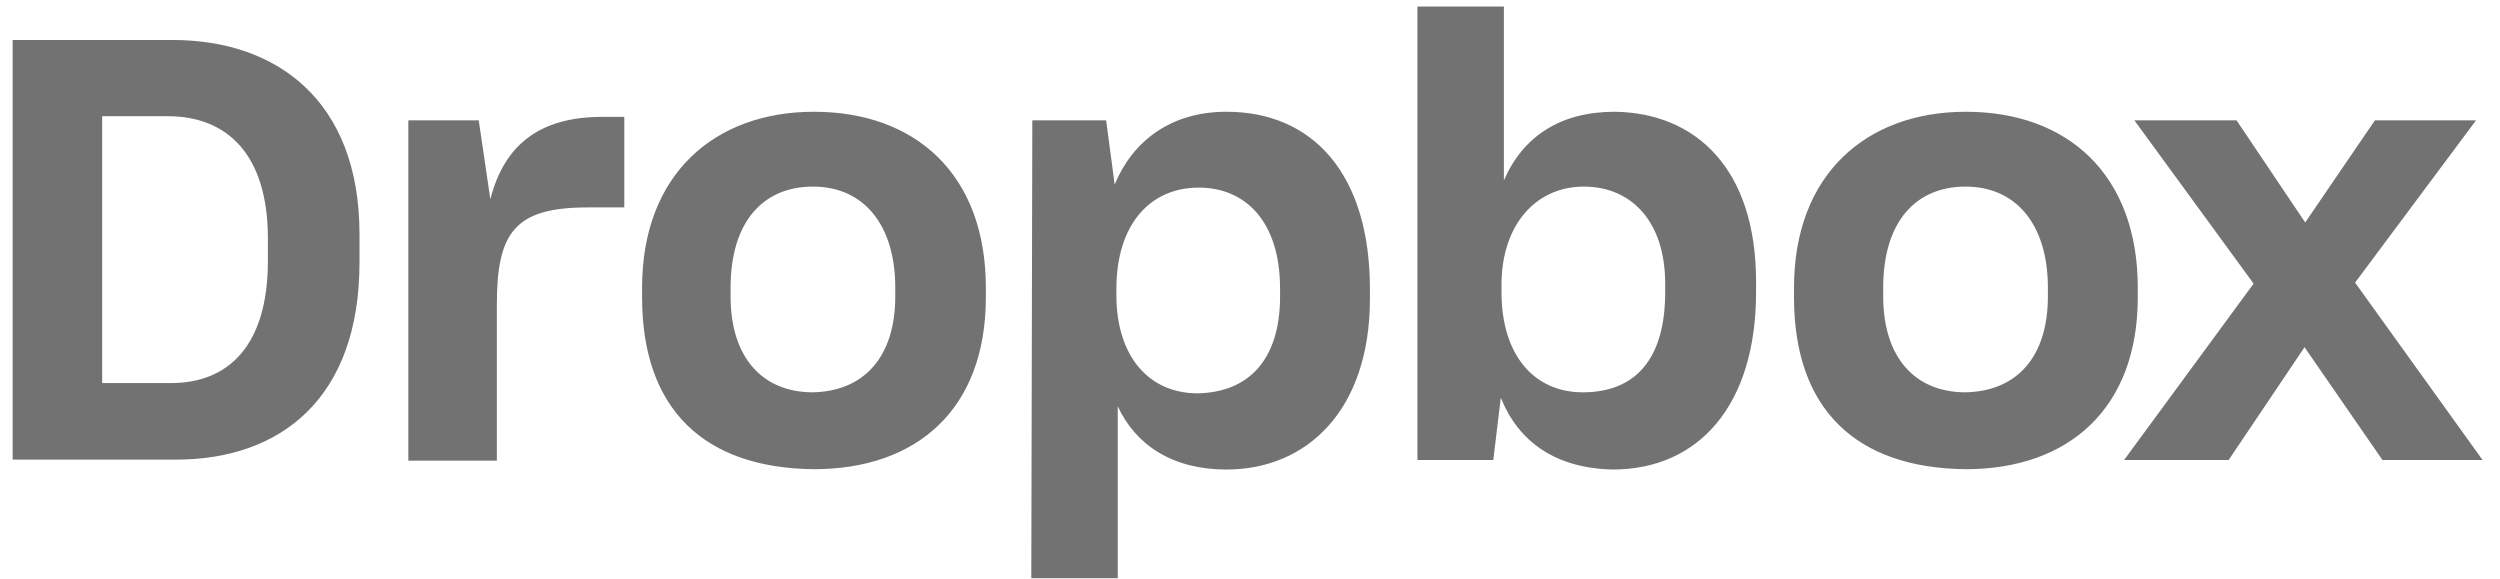 <svg width="108" height="25" viewBox="0 0 108 25" fill="none" xmlns="http://www.w3.org/2000/svg">
<path d="M0.546 1.728H7.469C11.883 1.728 15.53 4.282 15.53 10.113V11.338C15.53 17.213 12.119 19.856 7.602 19.856H0.546V1.728ZM4.414 5.02V16.549H7.381C9.89 16.549 11.573 14.911 11.573 11.264V10.305C11.573 6.658 9.802 5.02 7.248 5.02H4.414ZM17.581 5.197H20.681L21.183 8.607C21.774 6.289 23.28 5.049 26.011 5.049H26.97V8.961H25.376C22.232 8.961 21.464 10.054 21.464 13.154V19.9H17.64V5.197H17.581ZM27.738 12.844V12.431C27.738 7.515 30.882 4.828 35.163 4.828C39.533 4.828 42.589 7.515 42.589 12.431V12.844C42.589 17.671 39.621 20.269 35.163 20.269C30.424 20.225 27.738 17.686 27.738 12.844ZM38.676 12.8V12.431C38.676 9.7 37.304 8.061 35.119 8.061C32.978 8.061 31.561 9.567 31.561 12.431V12.8C31.561 15.442 32.934 16.948 35.119 16.948C37.304 16.903 38.676 15.442 38.676 12.8ZM44.596 5.197H47.785L48.154 7.972C48.922 6.112 50.56 4.828 52.981 4.828C56.716 4.828 59.181 7.515 59.181 12.489V12.903C59.181 17.73 56.45 20.284 52.981 20.284C50.663 20.284 49.069 19.236 48.287 17.553V24.978H44.552L44.596 5.197ZM55.299 12.8V12.475C55.299 9.552 53.793 8.105 51.785 8.105C49.645 8.105 48.228 9.744 48.228 12.475V12.755C48.228 15.353 49.6 16.992 51.741 16.992C53.941 16.948 55.299 15.545 55.299 12.8ZM64.835 17.184L64.51 19.871H61.233V0.281H64.968V7.795C65.795 5.876 67.433 4.828 69.751 4.828C73.264 4.872 75.862 7.293 75.862 12.165V12.622C75.862 17.494 73.397 20.284 69.662 20.284C67.197 20.225 65.603 19.088 64.835 17.184ZM71.936 12.622V12.253C71.936 9.567 70.474 8.061 68.422 8.061C66.326 8.061 64.865 9.744 64.865 12.298V12.622C64.865 15.353 66.282 16.948 68.378 16.948C70.622 16.948 71.936 15.545 71.936 12.622ZM77.501 12.844V12.431C77.501 7.515 80.645 4.828 84.926 4.828C89.296 4.828 92.352 7.515 92.352 12.431V12.844C92.352 17.671 89.34 20.269 84.926 20.269C80.188 20.225 77.501 17.686 77.501 12.844ZM88.469 12.8V12.431C88.469 9.7 87.096 8.061 84.912 8.061C82.771 8.061 81.354 9.567 81.354 12.431V12.8C81.354 15.442 82.727 16.948 84.912 16.948C87.111 16.903 88.469 15.442 88.469 12.8ZM97.356 12.253L92.204 5.197H96.618L99.585 9.611L102.597 5.197H106.966L101.74 12.209L107.247 19.871H102.921L99.556 14.999L96.278 19.871H91.761L97.356 12.253Z" fill="#727272"/>
</svg>
